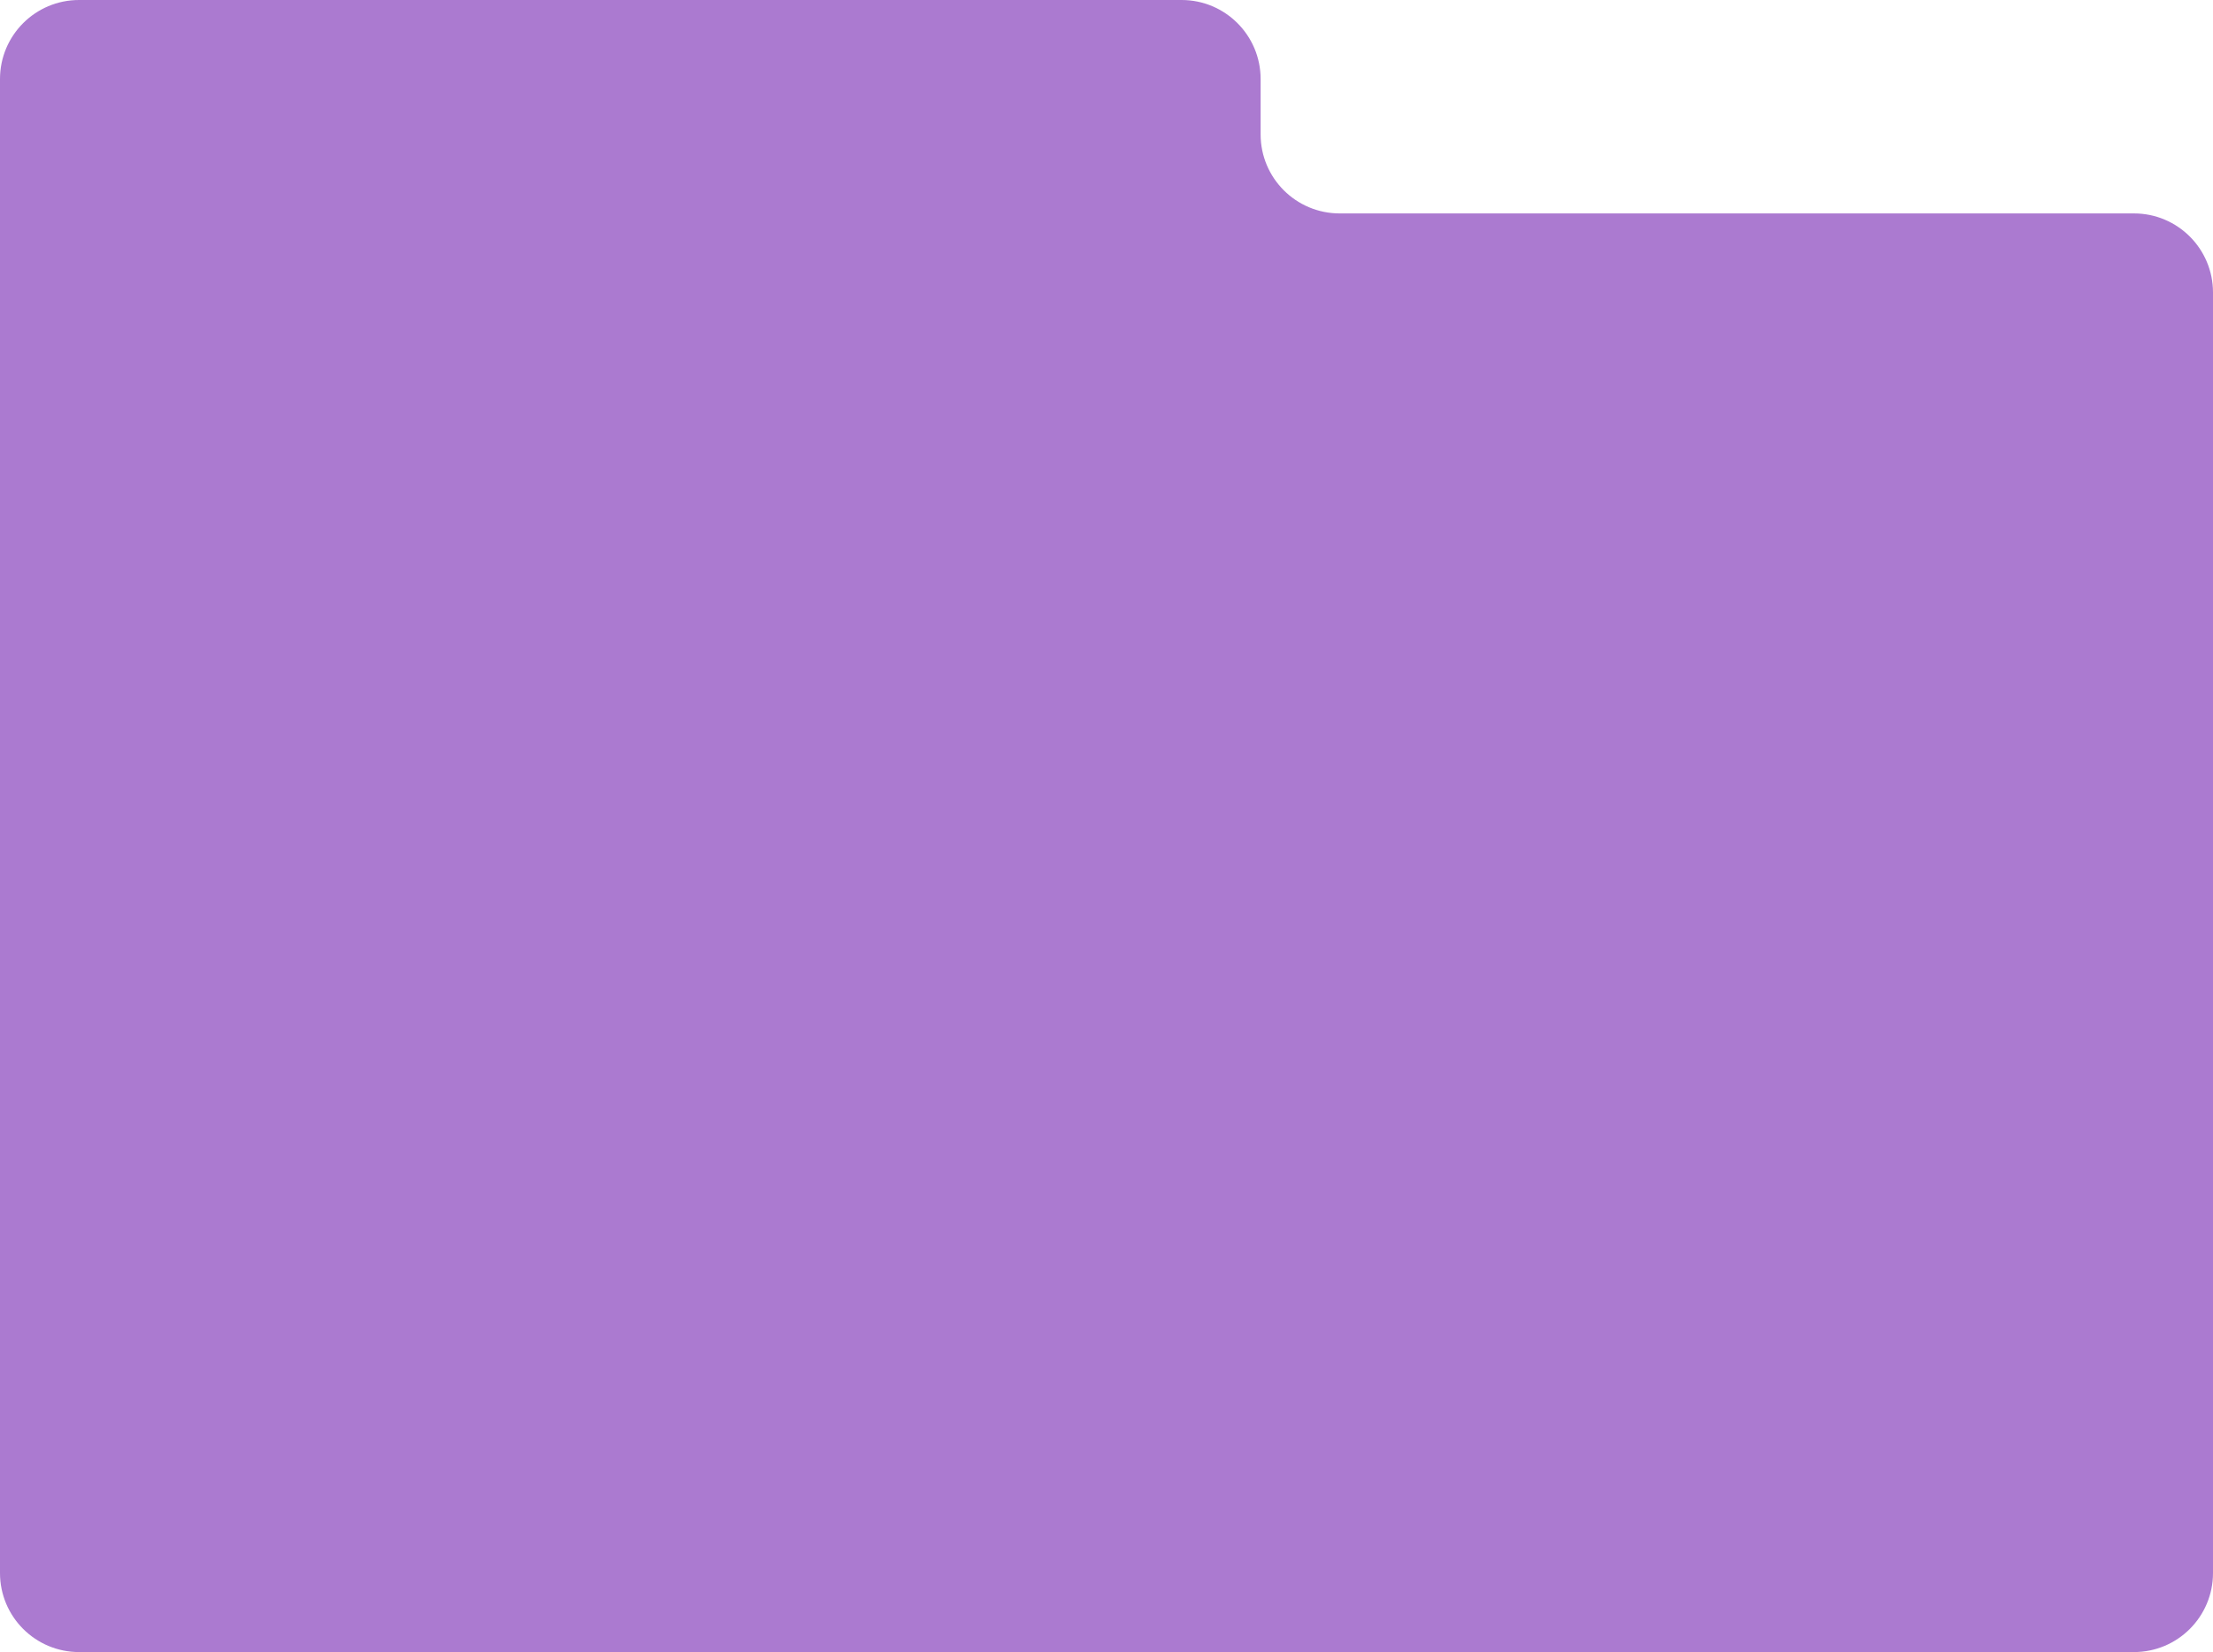 <?xml version="1.0" encoding="UTF-8"?> <svg xmlns="http://www.w3.org/2000/svg" width="560" height="418" viewBox="0 0 560 418" fill="none"><path fill-rule="evenodd" clip-rule="evenodd" d="M20 0C8.954 0 0 8.954 0 20V62V62C0 65.966 0 70.034 0 74V74V398C0 409.046 8.954 418 20 418H540C551.046 418 560 409.046 560 398V74C560 62.954 551.046 54 540 54H339C327.954 54 319 45.046 319 34V20C319 8.954 310.046 0 299 0H20Z" fill="#AB7AD0"></path></svg> 
